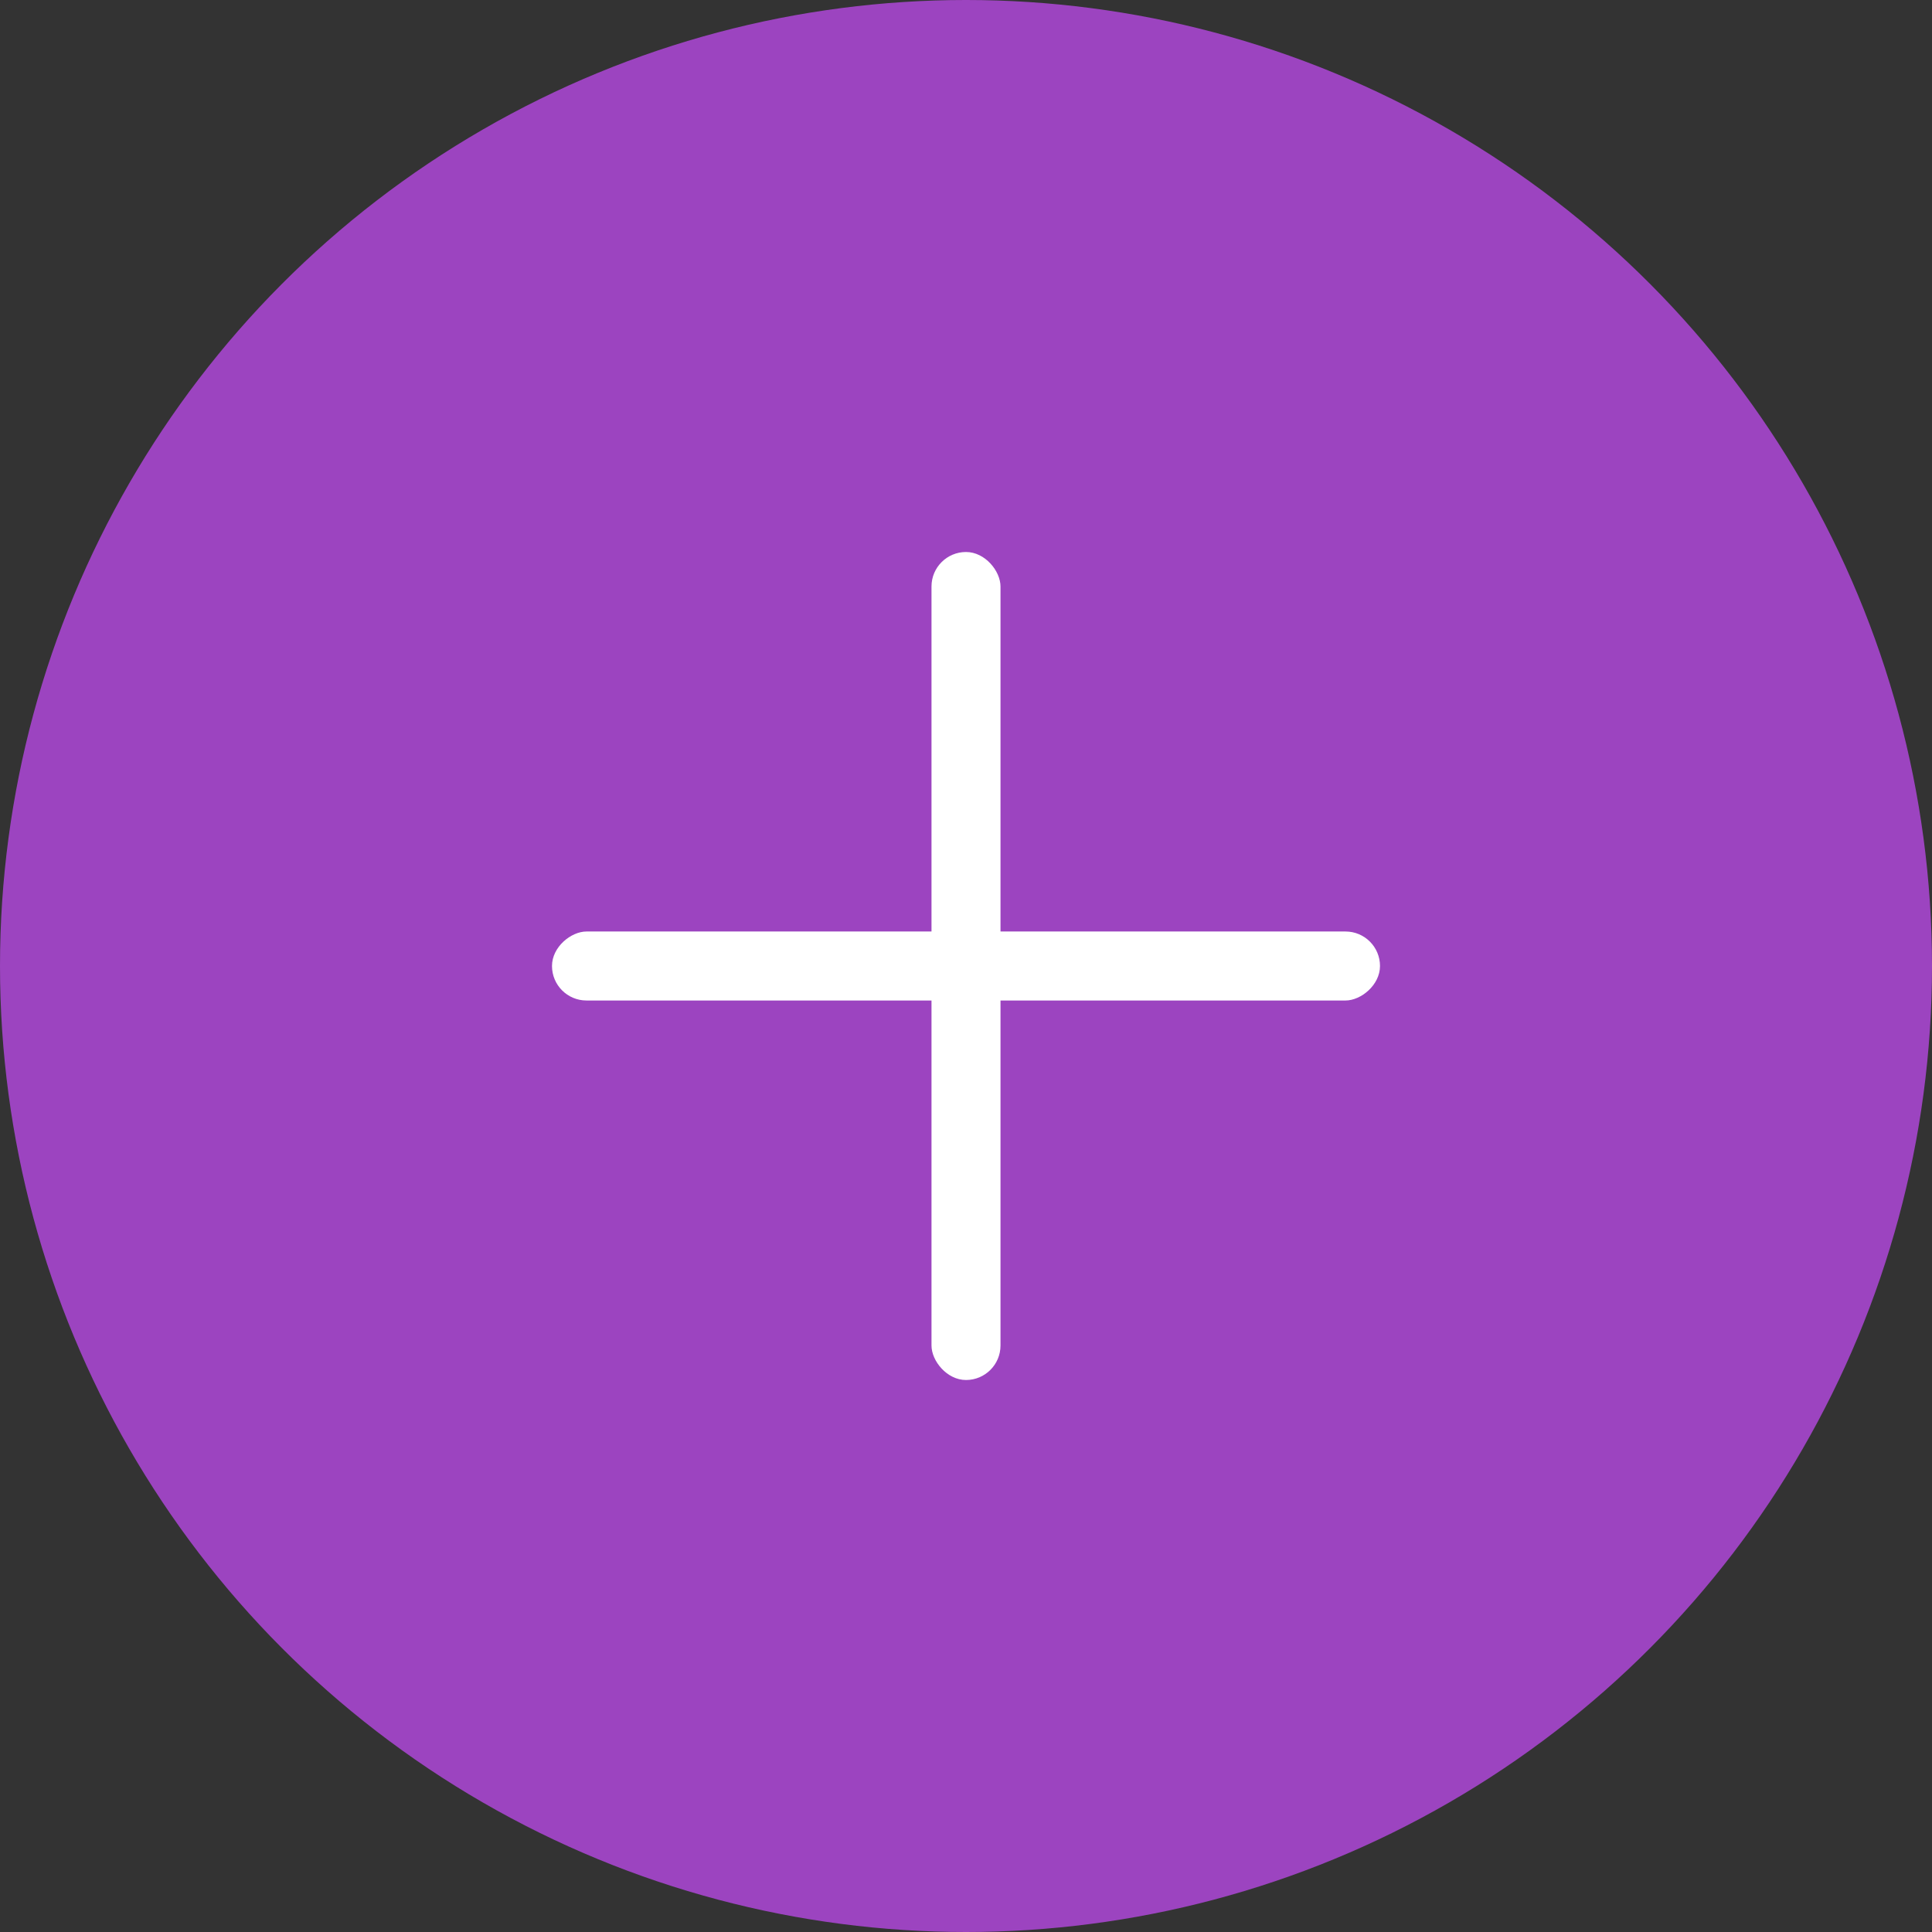 <svg width="56" height="56" viewBox="0 0 56 56" fill="none" xmlns="http://www.w3.org/2000/svg">
<rect x="0" y="0" width="56" height="56" fill="#333333" stroke="none"/>
<circle cx="28" cy="28" r="28" fill="#9C44C0"/>
<rect x="27" y="16" width="2" height="24" rx="1" fill="white"/>
<rect x="40" y="27" width="2" height="24" rx="1" transform="rotate(90 40 27)" fill="white"/>
</svg>
